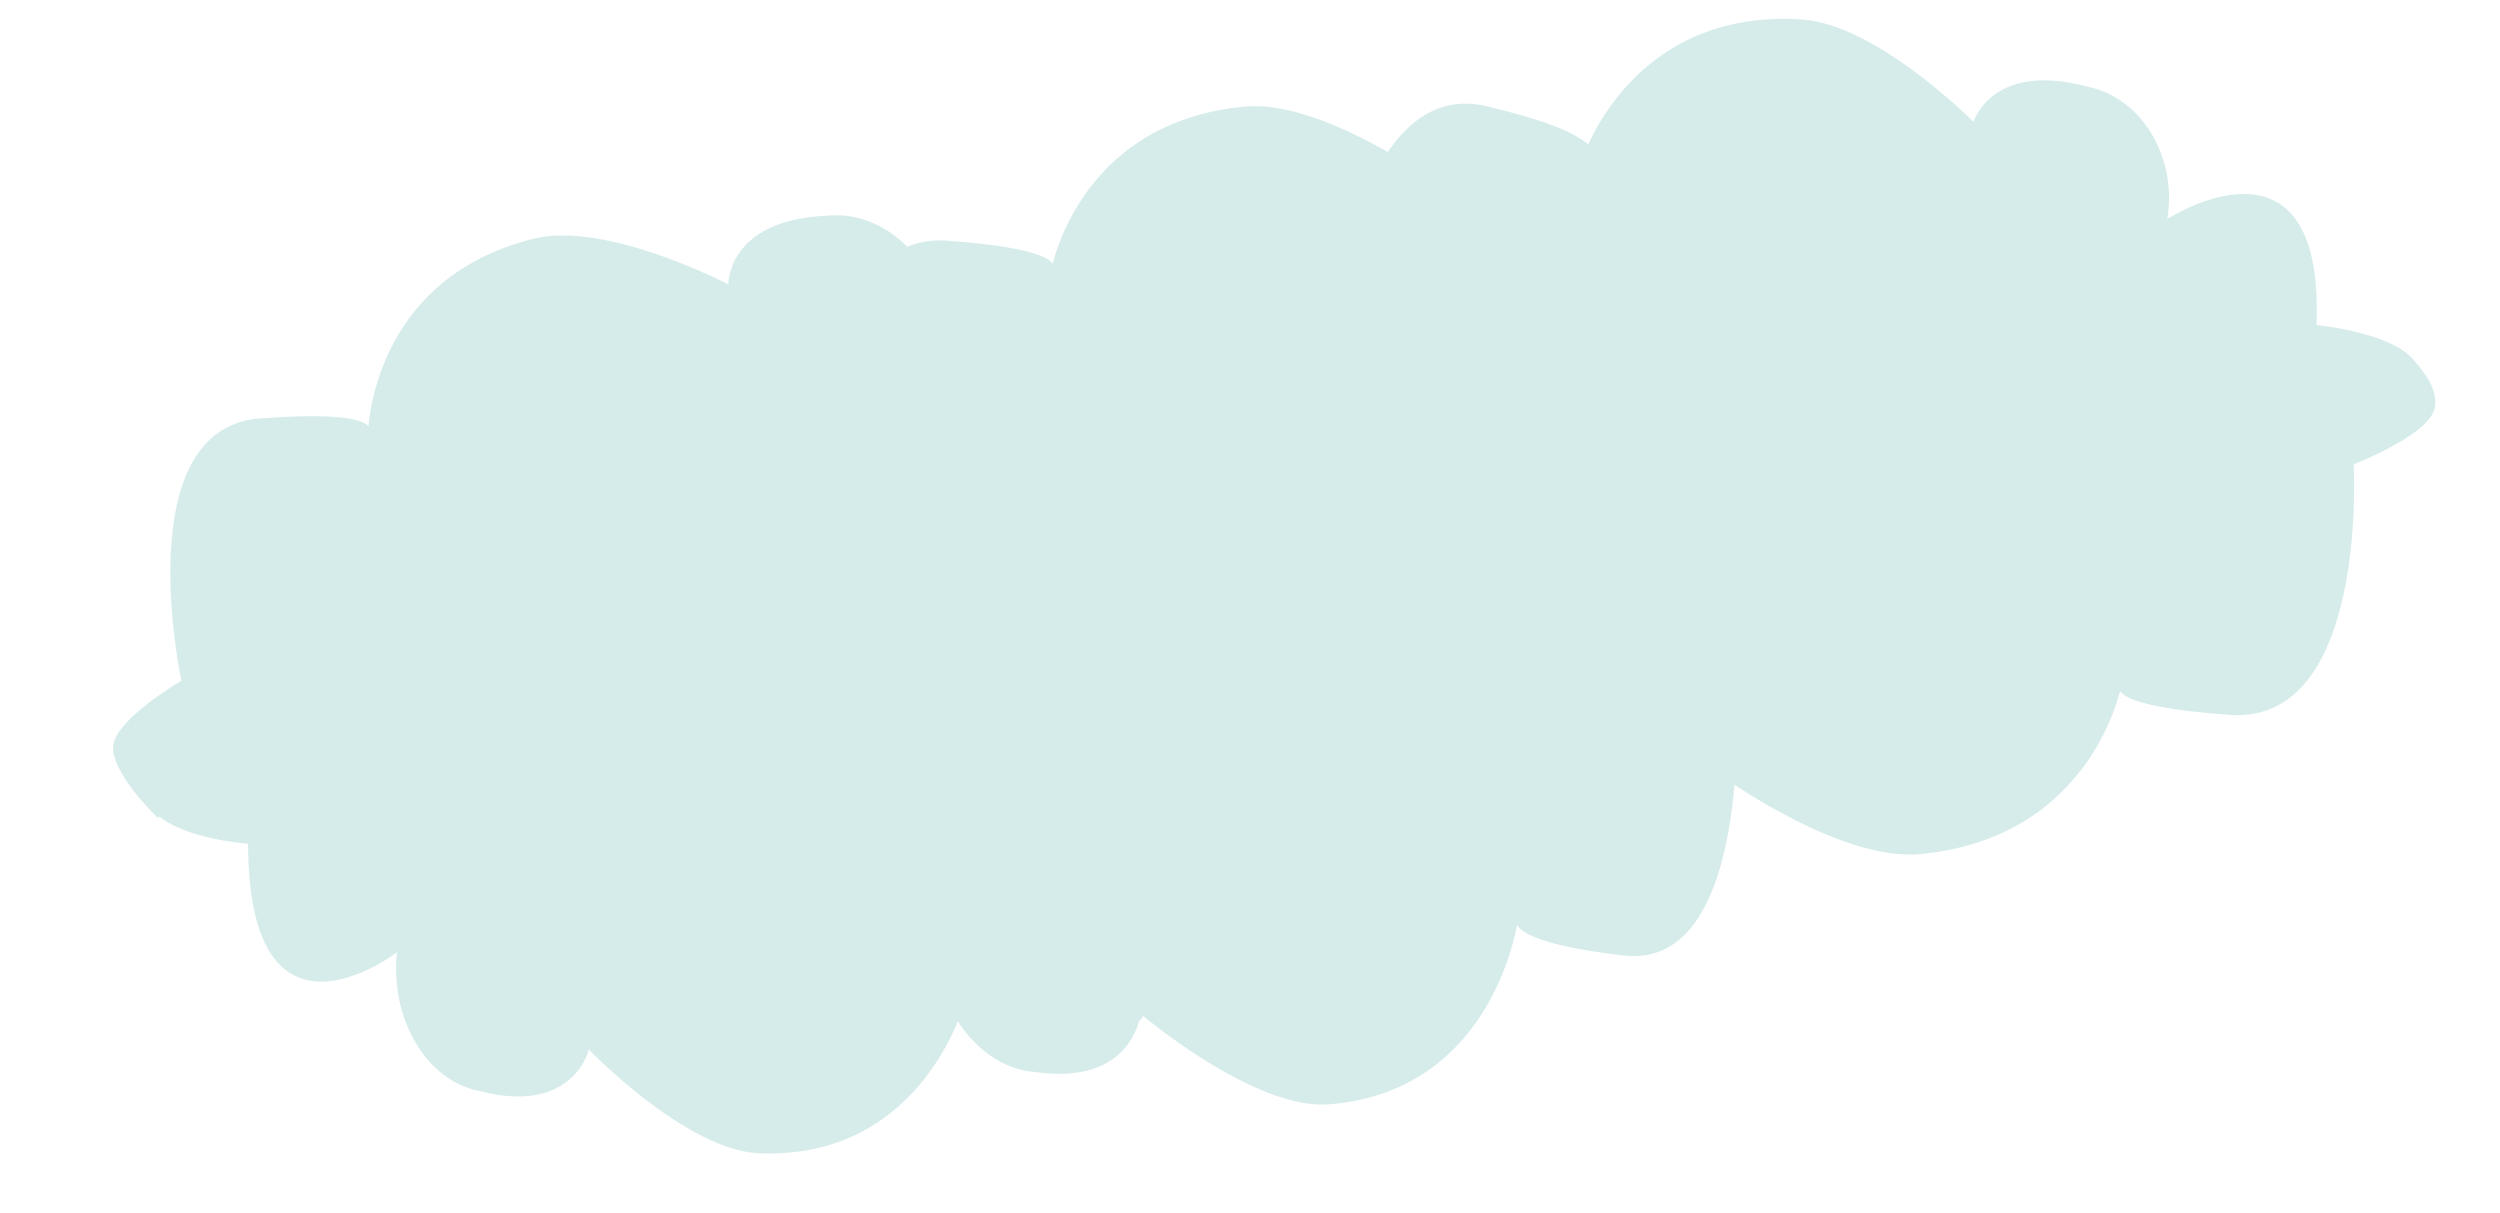 <?xml version="1.0" encoding="UTF-8"?> <svg xmlns="http://www.w3.org/2000/svg" width="775" height="376" viewBox="0 0 775 376" fill="none"> <path d="M76.908 261.548C76.908 261.548 44.034 259.359 44.986 244.063C45.855 230.082 60.102 224.924 60.102 224.924L390.783 208.325C390.783 208.325 401.186 227.505 397.693 235.549C394.2 243.592 372.893 249.518 372.893 249.518C372.893 249.518 368.461 334.509 328.886 325.434C289.311 316.359 299.148 310.306 299.148 310.306C299.148 310.306 286.392 359.596 235.286 357.517C212.668 356.597 182.547 325.386 182.547 325.386C182.547 325.386 177.764 345.915 148.396 338.162C144.542 337.411 140.825 335.7 137.46 333.127C134.096 330.555 131.15 327.171 128.795 323.174C126.44 319.177 124.721 314.645 123.739 309.84C122.757 305.036 122.531 300.055 123.073 295.186C123.073 295.186 77.052 330.681 76.908 261.548Z" fill="#D6ECEB"></path> <path d="M415.973 196.064C415.973 196.064 380.747 198.529 380.071 183.968C379.454 170.659 394.046 163.83 394.046 163.83L746.193 109.744C746.193 109.744 757.316 119.272 754.486 127.341C751.656 135.41 729.635 143.936 729.635 143.936C729.635 143.936 734.297 224.725 691.179 221.616C648.062 218.507 657.862 211.442 657.862 211.442C657.862 211.442 649.727 259.699 595.109 264.778C570.938 267.027 535.439 241.733 535.439 241.733C535.439 241.733 532.613 261.759 500.504 258.491C496.32 258.314 492.175 257.211 488.311 255.248C484.447 253.284 480.939 250.499 477.991 247.052C475.044 243.606 472.715 239.567 471.14 235.17C469.564 230.773 468.774 226.105 468.814 221.437C468.814 221.437 423.754 261.263 415.973 196.064Z" fill="#D6ECEB"></path> <path d="M236.745 258.579C236.745 258.579 202.798 260.29 201.693 243.696C200.683 228.531 214.565 221.212 214.565 221.212L550.798 162.415C550.798 162.415 564.053 181.786 561.571 190.882C559.088 199.977 538.083 208.997 538.083 208.997C538.083 208.997 545.095 301.086 503.353 296.209C461.611 291.331 470.857 283.594 470.857 283.594C470.857 283.594 464.498 338.262 411.902 342.346C388.626 344.154 353.552 314.265 353.552 314.265C353.552 314.265 351.446 336.968 320.331 332.251C316.284 331.92 312.246 330.537 308.453 328.182C304.659 325.827 301.185 322.548 298.231 318.534C295.277 314.52 292.902 309.851 291.244 304.798C289.586 299.745 288.677 294.408 288.571 289.097C288.571 289.097 246.286 333.022 236.745 258.579Z" fill="#D6ECEB"></path> <path d="M649.664 134.548C649.664 134.548 683.428 131.79 683.805 144.223C684.15 155.587 670.056 161.694 670.056 161.694L333.823 220.49C333.823 220.49 321.508 206.494 324.366 199.545C327.224 192.596 348.46 184.902 348.46 184.902C348.46 184.902 345.492 115.938 386.707 117.798C427.922 119.658 418.41 125.878 418.41 125.878C418.41 125.878 427.09 84.483 479.464 79.131C502.643 76.762 536.155 97.724 536.155 97.724C536.155 97.724 539.23 80.556 569.904 82.756C573.906 82.83 577.853 83.695 581.516 85.302C585.179 86.909 588.485 89.225 591.242 92.116C594 95.007 596.155 98.416 597.581 102.145C599.008 105.874 599.678 109.849 599.553 113.839C599.553 113.839 643.421 78.967 649.664 134.548Z" fill="#D6ECEB"></path> <path d="M446.211 157.378C446.211 157.378 479.975 154.62 480.352 167.053C480.697 178.417 466.603 184.524 466.603 184.524L130.37 243.32C130.37 243.32 118.055 229.324 120.913 222.375C123.771 215.426 145.007 207.732 145.007 207.732C145.007 207.732 142.039 138.768 183.254 140.628C224.468 142.488 214.957 148.708 214.957 148.708C214.957 148.708 223.637 107.313 276.011 101.961C299.19 99.592 332.702 120.555 332.702 120.555C332.702 120.555 335.776 103.386 366.451 105.586C370.453 105.66 374.4 106.525 378.063 108.132C381.725 109.739 385.031 112.055 387.789 114.946C390.547 117.837 392.701 121.246 394.128 124.975C395.555 128.704 396.225 132.679 396.1 136.669C396.1 136.669 439.968 101.797 446.211 157.378Z" fill="#D6ECEB"></path> <path d="M558.064 99.492C558.064 99.492 591.899 97.141 592.56 111.194C593.164 124.038 579.152 130.617 579.152 130.617L242.919 189.414C242.919 189.414 230.238 173.325 232.95 165.54C235.662 157.755 256.808 149.545 256.808 149.545C256.808 149.545 252.265 71.576 293.685 74.611C335.105 77.646 325.697 84.457 325.697 84.457C325.697 84.457 333.473 37.894 385.934 33.035C409.151 30.885 443.271 55.323 443.271 55.323C443.271 55.323 445.968 35.999 476.815 39.179C480.834 39.354 484.816 40.421 488.53 42.319C492.243 44.217 495.615 46.908 498.449 50.236C501.283 53.564 503.524 57.464 505.04 61.708C506.557 65.953 507.32 70.458 507.285 74.963C507.285 74.963 550.537 36.566 558.064 99.492Z" fill="#D6ECEB"></path> <path d="M346.458 116.024C346.458 116.024 379.578 108.668 382.475 122.809C385.123 135.732 372.303 144.458 372.303 144.458L48.841 253.463C48.841 253.463 33.719 239.027 35.161 230.741C36.602 222.455 56.225 211.027 56.225 211.027C56.225 211.027 39.28 132.7 80.767 129.686C122.255 126.671 114.029 134.954 114.029 134.954C114.029 134.954 114.293 86.635 165.45 74C188.09 68.408 225.768 88.151 225.768 88.151C225.768 88.151 225.353 68.176 256.397 66.863C260.404 66.449 264.516 66.944 268.495 68.321C272.475 69.698 276.242 71.929 279.579 74.884C282.916 77.84 285.756 81.461 287.935 85.539C290.115 89.616 291.589 94.068 292.274 98.638C292.274 98.638 328.96 53.376 346.458 116.024Z" fill="#D6ECEB"></path> <path d="M718.125 100.78C718.125 100.78 751.907 103.89 750.335 118.138C748.898 131.159 734.022 135.512 734.022 135.512L392.72 140.262C392.72 140.262 382.745 122.02 386.654 114.626C390.564 107.231 412.743 102.392 412.743 102.392C412.743 102.392 420.598 23.202 461.016 32.959C501.434 42.716 491.066 48.047 491.066 48.047C491.066 48.047 506.114 2.452 558.682 6.053C581.947 7.647 611.769 37.759 611.769 37.759C611.769 37.759 617.491 18.751 647.445 26.943C651.387 27.769 655.149 29.487 658.516 31.998C661.882 34.508 664.786 37.762 667.057 41.57C669.329 45.377 670.924 49.664 671.75 54.18C672.576 58.697 672.616 63.353 671.869 67.881C671.869 67.881 720.652 36.243 718.125 100.78Z" fill="#D6ECEB"></path> </svg> 